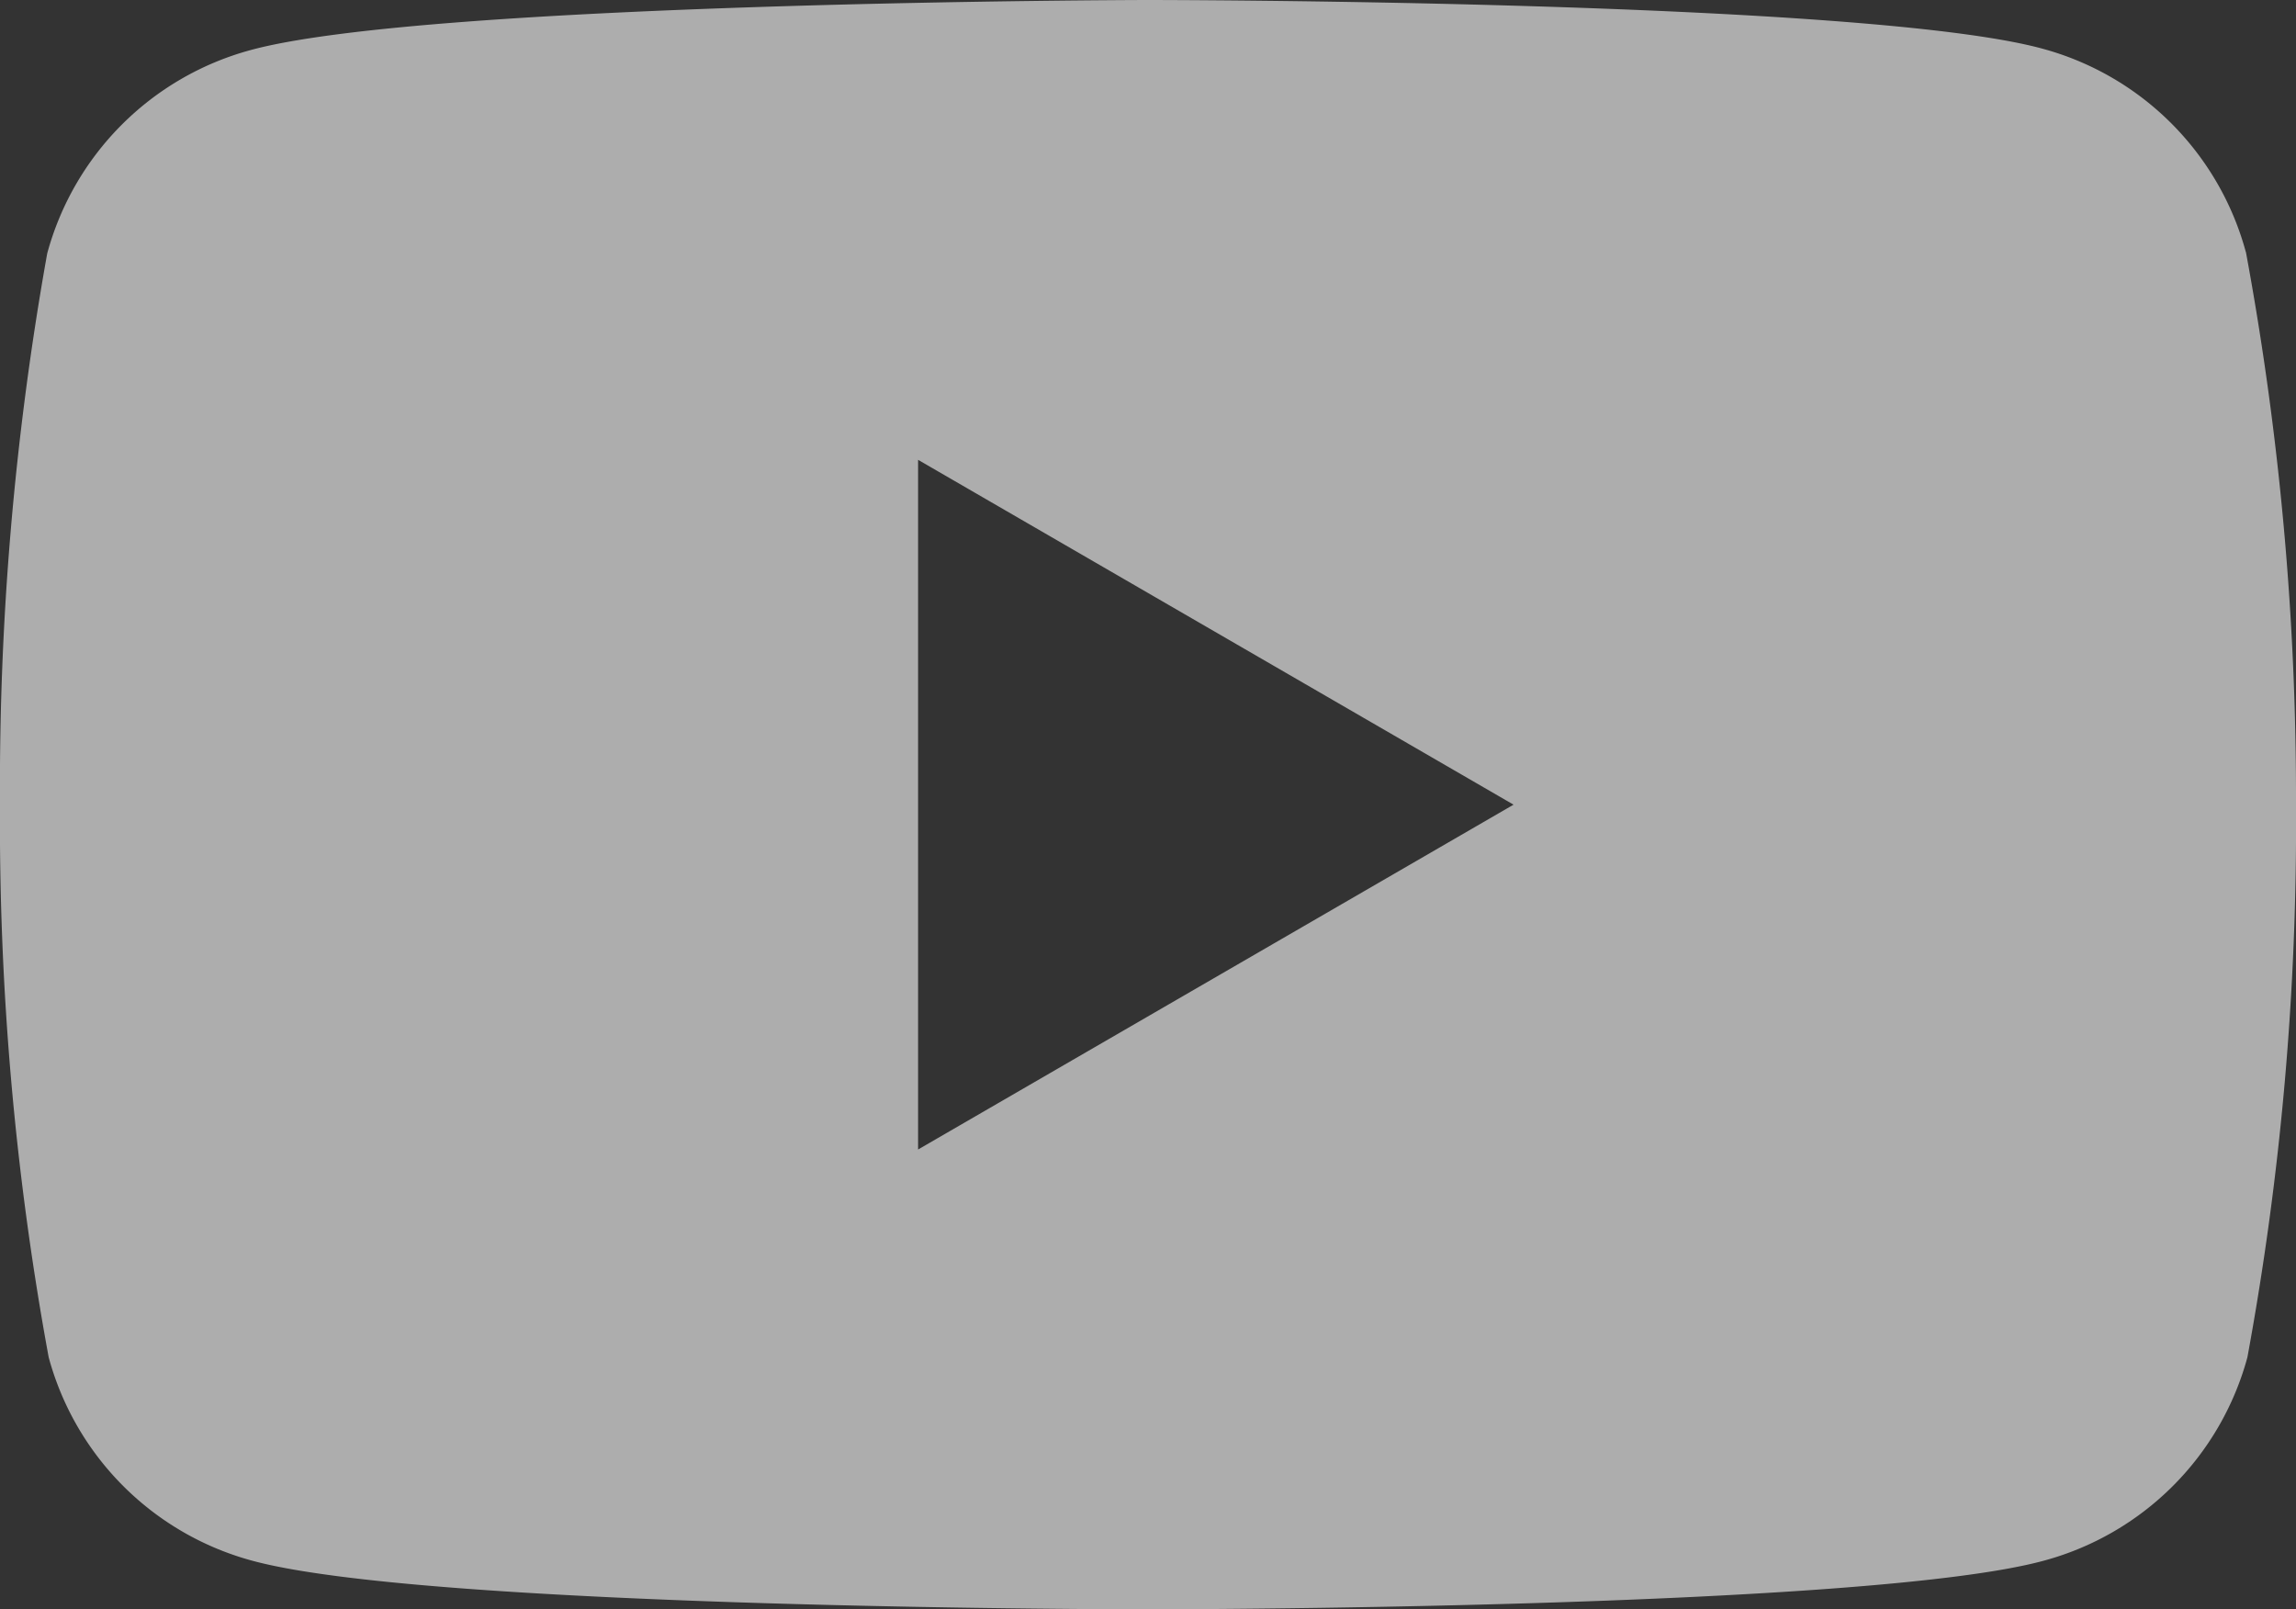 <svg xmlns="http://www.w3.org/2000/svg" xmlns:xlink="http://www.w3.org/1999/xlink" width="26.219" height="18.378" viewBox="0 0 26.219 18.378">
  <rect x="0" y="0" width="26.219" height="18.378" fill="#333333" stroke="none"/>
  <defs>
    <clipPath id="clip-path">
      <rect id="사각형_47" data-name="사각형 47" width="26.219" height="18.378" fill="none"/>
    </clipPath>
  </defs>
  <g id="f_sns2" opacity="0.6">
    <g id="그룹_50" data-name="그룹 50" clip-path="url(#clip-path)">
      <path id="패스_35" data-name="패스 35" d="M25.646,2.878A3.3,3.3,0,0,0,23.324.556C21.288,0,13.093,0,13.093,0S4.9.016,2.861.572A3.3,3.3,0,0,0,.539,2.895,34.49,34.49,0,0,0,0,9.189,33.707,33.707,0,0,0,.556,15.5a3.3,3.3,0,0,0,2.322,2.322c2.036.556,10.231.556,10.231.556s8.2,0,10.232-.556A3.3,3.3,0,0,0,25.664,15.5a33.64,33.64,0,0,0,.555-6.311,34.189,34.189,0,0,0-.572-6.311M10.484,13.127V5.251l6.8,3.938Z" fill="#fff"/>
    </g>
  </g>
</svg>
